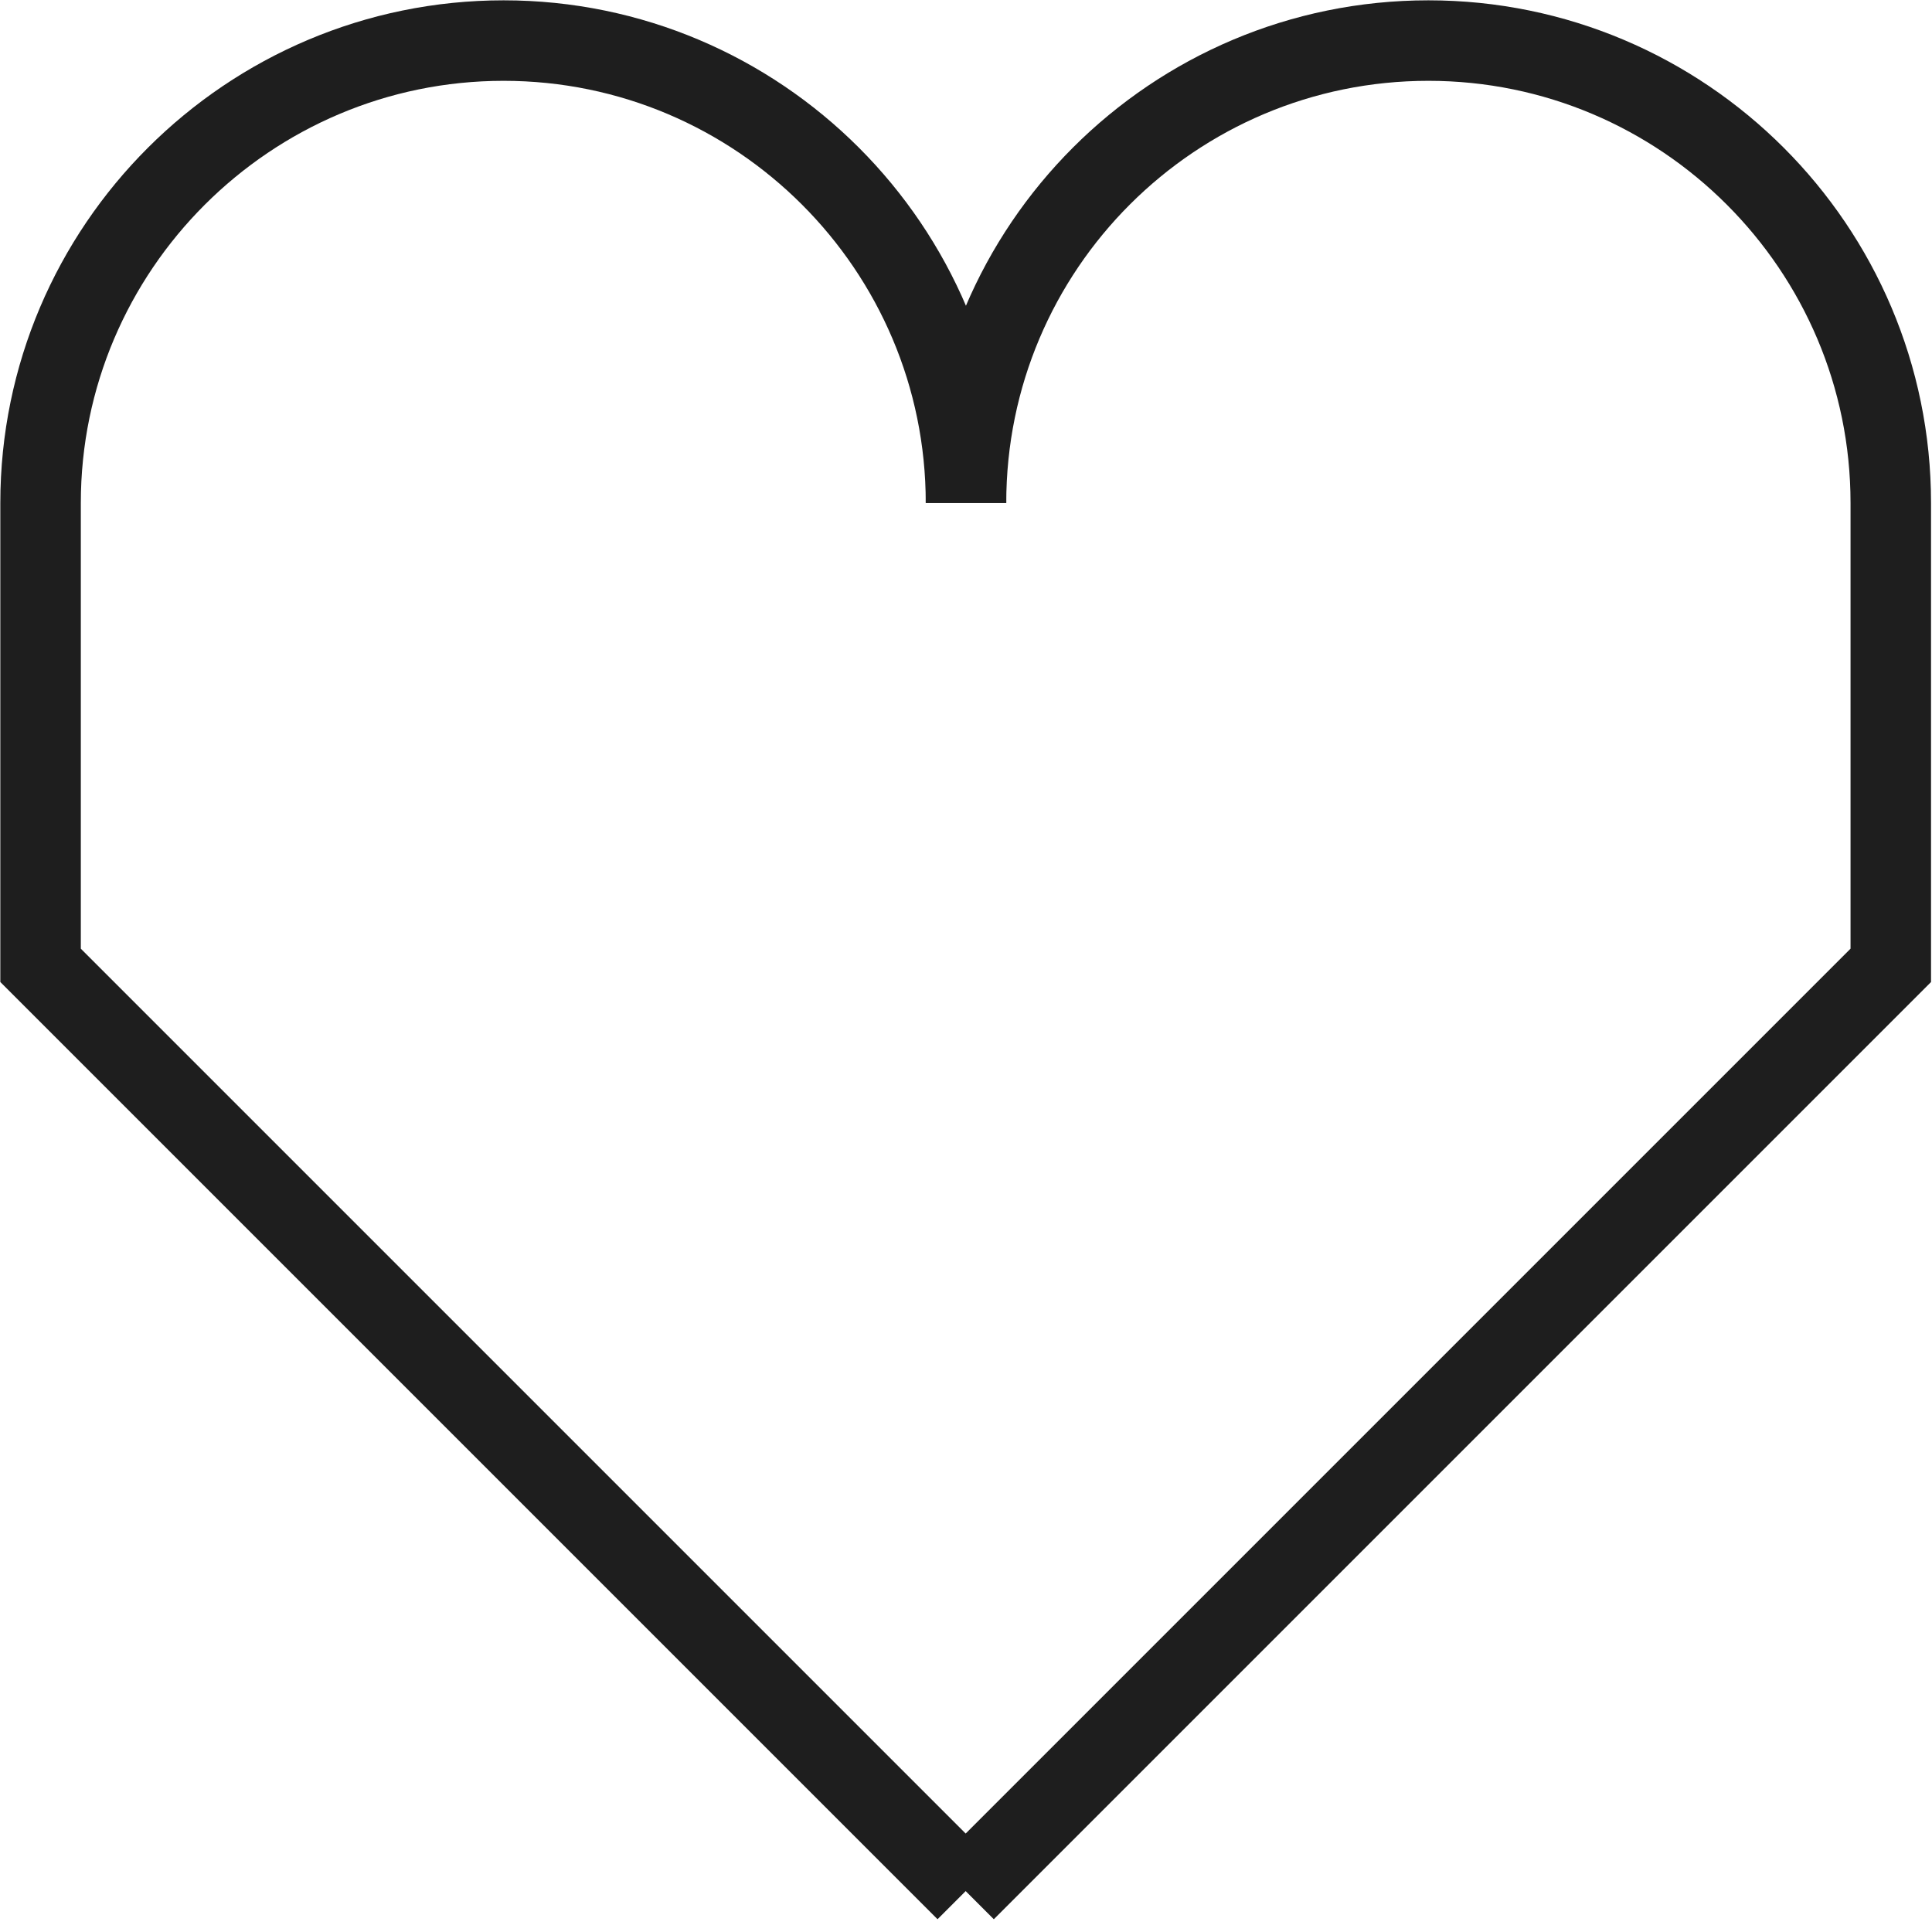 <?xml version="1.0" encoding="UTF-8"?><svg id="a" xmlns="http://www.w3.org/2000/svg" viewBox="0 0 30 30"><defs><style>.b{fill:none;stroke:#1e1e1e;stroke-miterlimit:10;stroke-width:1.25px;}</style></defs><path class="b" d="M15,7.81c0-3.97,3.22-7.18,7.18-7.18s7.18,3.22,7.18,7.18v7.18l-14.37,14.37"/><path class="b" d="M15,7.81C15,3.85,11.78,.63,7.82,.63S.63,3.85,.63,7.81v7.18l14.37,14.37"/></svg>